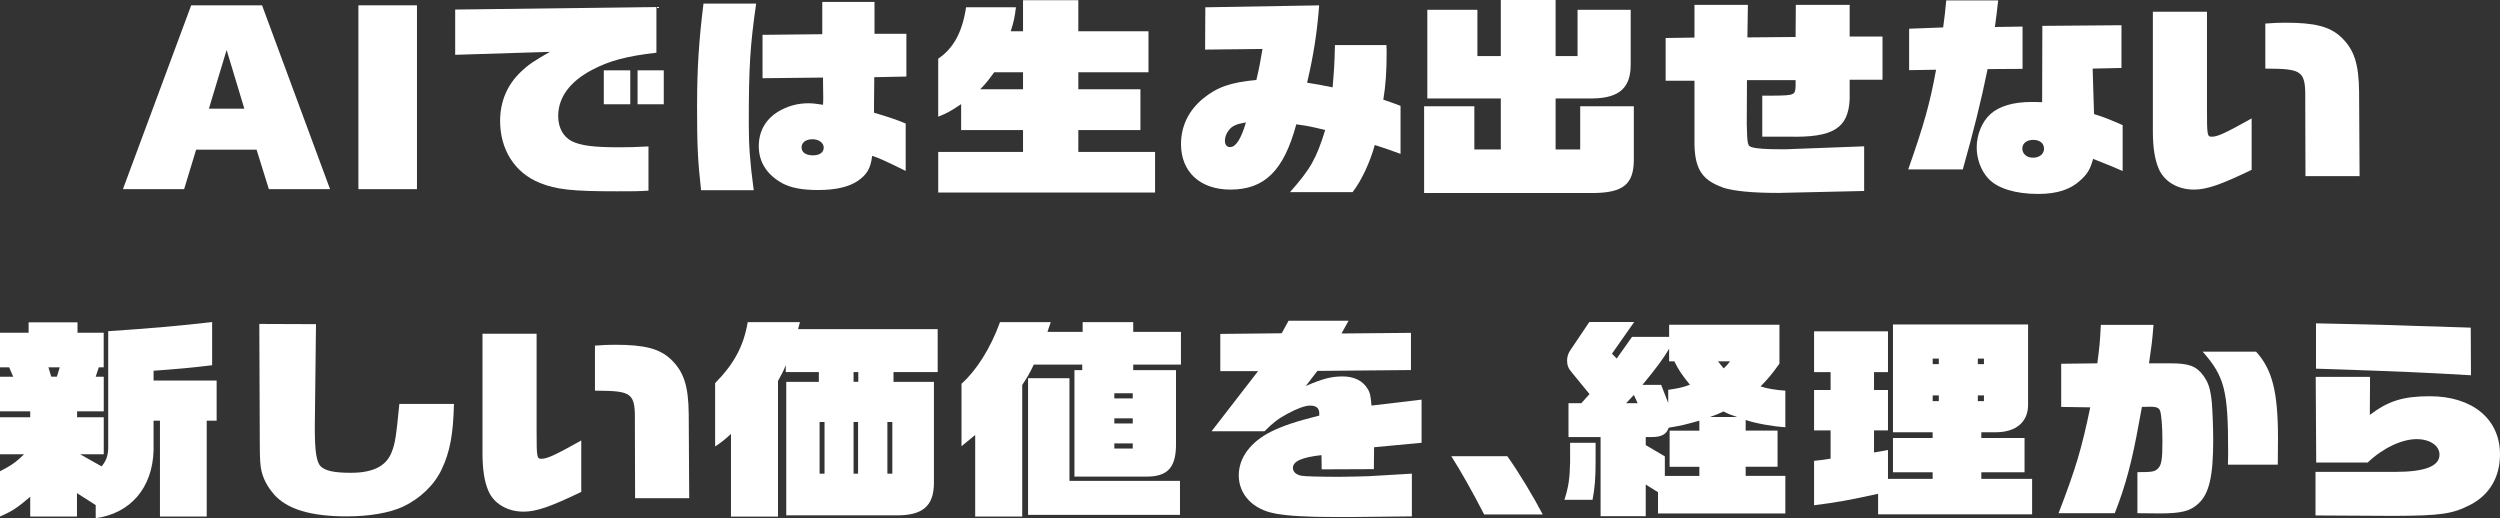 <?xml version="1.0" encoding="UTF-8"?><svg id="_レイヤー_1" xmlns="http://www.w3.org/2000/svg" viewBox="0 0 465.75 96.55"><rect x="0" y="0" width="465.75" height="96.55" fill="#333333" stroke="none"/><defs><style>.cls-1{fill:#fff;stroke-width:0px;}</style></defs><path class="cls-1" d="m47.81,27.88h-11.27l-2.24,7.36h-11.4L35.62.99h13.2l12.67,34.25h-11.4l-2.29-7.36Zm-8.89-7.64h6.6l-3.3-10.93-3.3,10.93Z"/><path class="cls-1" d="m66.77.99h10.91v34.25h-10.91V.99Z"/><path class="cls-1" d="m100.52,34.05c-4.62-1.86-7.35-6.18-7.35-11.52,0-3.6,1.32-6.73,3.87-9.15,1.36-1.31,2.55-2.1,5.41-3.72l-17.65.55V1.78l37.49-.47v8.51c-5.5.63-8.8,1.5-12.01,3.21-4.14,2.18-6.29,5.15-6.29,8.59,0,2.14.92,3.84,2.51,4.67,1.67.83,4,1.15,8.85,1.15,1.94,0,3.17-.04,5.46-.16v8.24c-2.03.12-2.73.12-5.9.12-8.32,0-11.27-.32-14.39-1.58Zm11.97-20.95h4.93v6.33h-4.93v-6.33Zm6.29,0h4.88v6.33h-4.88v-6.33Z"/><path class="cls-1" d="m129.87,19.24c0-6.53.35-11.8,1.19-18.57h9.81c-1.14,8-1.37,11.72-1.37,22.49,0,4.04.22,7.05.92,12.27h-9.81c-.62-5.54-.75-8.32-.75-16.2Zm15.93,14.93c-2.9-1.58-4.44-3.96-4.44-6.93s1.45-5.38,4.27-6.81c1.54-.79,3.21-1.19,4.97-1.19.79,0,1.45.08,2.73.28.04-.71.04-1.11.04-1.39l-.04-2.81v-.87l-11.27.12V6.49l11.13-.12V.36h9.73v5.94h5.94v7.96l-5.99.12v1.03l-.04,3.88v1.7c3.48,1.07,3.96,1.23,5.9,2.02v8.83c-3.96-1.94-5.02-2.42-6.25-2.81-.26,2.3-.97,3.52-2.73,4.71-1.72,1.11-4.09,1.66-7.35,1.66-2.95,0-5.02-.4-6.6-1.23Zm7.66-6.69c0-.87-.92-1.54-2.11-1.54s-2.02.59-2.02,1.5.75,1.5,2.11,1.5c1.28,0,2.02-.55,2.02-1.46Z"/><path class="cls-1" d="m174.79,28.31h15.8v-4.08h-11.53v-4.83c-2.07,1.39-2.6,1.66-4.27,2.34v-10.81c2.82-1.9,4.49-4.91,5.19-9.58h9.29c-.22,1.82-.4,2.69-.97,4.47h2.29V.04h10.3v5.78h13.07v7.64h-13.07v3.17h11.57v7.6h-11.57v4.08h14.3v7.56h-40.4v-7.56Zm15.8-11.68v-3.17h-5.37c-1.06,1.46-1.5,2.02-2.6,3.17h7.97Z"/><path class="cls-1" d="m246.91,24.23c-2.73-.67-3.17-.75-5.41-1.07-2.33,8.63-5.9,12.16-12.28,12.16-5.63,0-9.2-3.29-9.2-8.47,0-3.33,1.41-6.26,4.09-8.47,2.6-2.14,5.19-3.05,9.95-3.48.66-2.81.7-3.25,1.14-5.78l-10.69.12.04-7.88,21.21-.36c-.4,5.15-1.06,9.38-2.25,14.41,2.11.32,2.46.4,4.75.87.26-3.01.35-4.08.44-7.88h9.59c.04.67.04,1.27.04,1.5,0,3.33-.18,6.06-.62,8.67,1.5.51,1.72.59,3.21,1.15v8.95c-2.38-.87-2.73-.99-4.8-1.66-.88,3.25-2.55,6.77-4.14,8.79h-11.66c3.83-4.32,4.88-6.18,6.56-11.56Zm-14.79-1.42c-1.76.28-2.55.63-3.17,1.42-.48.59-.75,1.31-.75,1.98,0,.75.35,1.19.97,1.19,1.06,0,2.02-1.46,2.95-4.59Z"/><path class="cls-1" d="m265.3,19.8h9.37v8.04h4.93v-9.5h-13.69V1.82h9.33v8.63h4.36V0h10.21v10.45h4.09V1.82h9.9v10.18c0,4.2-1.94,6.26-7.04,6.34h-6.95v9.5h4.58v-8.04h9.99v9.94c0,4.59-1.98,6.18-7.61,6.22h-31.46v-16.16Z"/><path class="cls-1" d="m320.96,34.92c-4.05-1.43-5.37-3.64-5.28-8.99v-10.89h-5.37v-7.96l5.37-.08V.91h9.95l-.09,6.06,8.98-.08.04-5.98h10.03v5.9h6.12v8.04h-6.12v3.68c-.26,5.38-3.12,7.13-11.31,6.93h-4.97v-7.64h2.07c3.96-.04,4.09-.12,4.14-1.86v-1.03h-9.06l-.04,8.12c.09,4,.18,4.12.92,4.36.84.28,2.6.4,5.63.4.57,0,1.19,0,1.72-.04l13.6-.51v8.32l-15.93.36c-4.84,0-8.23-.32-10.39-.99Z"/><path class="cls-1" d="m360.69,12.99l-5.02.08v-7.72l6.34-.24c.35-2.46.35-2.81.57-5.03h9.68l-.26,2.26-.35,2.69,5.15-.08v7.88l-6.51.04c-1.23,6.02-2.64,11.68-4.62,18.69h-10.17c2.9-8.24,4.05-12.28,5.19-18.57Zm9.77,20.31c-1.41-1.5-2.2-3.68-2.2-5.86,0-2.34.97-4.75,2.55-6.18,1.58-1.46,4.27-2.26,7.57-2.26.48,0,1.32,0,2.07.04l.04-14.22,14.74-.12v7.96l-5.37.12.26,8.47c1.89.59,2.6.87,5.33,2.06v8.55c-1.58-.71-2.29-.99-5.5-2.26-.53,1.86-.97,2.65-2.16,3.8-1.98,1.9-4.49,2.73-8.1,2.73-4.18,0-7.57-1.03-9.24-2.85Zm10.34-5.62c0-.99-.79-1.62-2.02-1.62s-2.02.67-2.02,1.62.79,1.7,1.98,1.7,2.07-.67,2.07-1.7Z"/><path class="cls-1" d="m402.14,31.36c-.7-1.66-1.06-3.88-1.06-6.85V2.18h10.08v17.98c0,5.03.04,5.31.88,5.31,1.1,0,2.55-.67,7.44-3.41v9.58c-5.76,2.77-8.36,3.68-10.74,3.68-3.04,0-5.59-1.5-6.6-3.96Zm27.33-12.28c.09-5.94-.31-6.26-7.44-6.3V4.39c1.63-.12,2.46-.16,3.74-.16,5.5,0,8.23.71,10.34,2.65,2.46,2.3,3.34,4.99,3.39,10.26l.09,15.68h-10.08l-.04-13.74Z"/><path class="cls-1" d="m17.82,94.09l-3.48-2.22v4.36H5.63v-3.68c-2.42,2.06-3.3,2.65-5.63,3.68v-8.43c2.07-1.07,2.95-1.66,4.49-3.17H0v-6.89h5.63v-1.11H0v-6.45h2.46l-.75-1.74H0v-6.45h5.33v-1.94h9.11v1.94h4.88v6.45h-.92l-.57,1.74h1.5v6.45h-4.97v1.11h4.97v6.89h-4.4l4,2.26c.84-1.03,1.19-1.94,1.23-3.37v-21.82c7.66-.51,13.2-.99,19.36-1.7v8.04c-3.78.47-6.07.67-10.91,1.03v1.82h11.75v7.48h-1.85v17.86h-8.71v-17.86h-1.19v5.58c-.22,6.93-4.27,11.68-10.78,12.59v-2.45Zm-7.22-23.92l.53-1.74h-2.11l.53,1.74h1.06Z"/><path class="cls-1" d="m51,92.03c-1.1-1.23-1.98-2.85-2.29-4.32-.22-.87-.31-2.38-.31-4.83l-.09-22.53,10.56.04-.22,18.85v.52c0,4.39.31,6.33,1.1,7.13.88.83,2.51,1.19,5.63,1.19,4.09,0,6.56-1.23,7.57-3.8.66-1.66.84-2.81,1.45-9.03h10.17c-.13,5.7-.75,8.95-2.29,12.2-1.41,2.97-4.05,5.46-7.26,6.97-2.55,1.15-6.25,1.78-10.43,1.78-6.73,0-11.18-1.35-13.6-4.16Z"/><path class="cls-1" d="m90.95,91.36c-.7-1.66-1.06-3.88-1.06-6.85v-22.33h10.08v17.98c0,5.03.04,5.31.88,5.31,1.1,0,2.55-.67,7.44-3.41v9.58c-5.76,2.77-8.36,3.68-10.74,3.68-3.04,0-5.59-1.5-6.6-3.96Zm27.33-12.28c.09-5.94-.31-6.26-7.44-6.3v-8.39c1.63-.12,2.46-.16,3.74-.16,5.5,0,8.23.71,10.34,2.65,2.46,2.3,3.34,4.99,3.39,10.26l.09,15.68h-10.08l-.04-13.74Z"/><path class="cls-1" d="m136.18,80.83c-1.1,1.03-1.67,1.5-2.95,2.34v-11.8c3.52-3.56,5.33-6.93,6.07-11.36h9.73l-.35,1.31h26.01v8h-8.23v1.82h7.53v18.93c-.04,4.2-2.11,5.98-7,5.94h-20.51v-24.87h6.07v-1.82h-6.16v-1.27c-.48,1.15-.75,1.66-1.45,2.93v25.26h-8.76v-15.4Zm17.43,7.41v-9.62h-.92v9.62h.92Zm6.29-17.11v-1.82h-.88v1.82h.88Zm-.04,17.11v-9.62h-.84v9.62h.84Zm6.38,0v-9.62h-.92v9.62h.92Z"/><path class="cls-1" d="m181.68,81.03l-2.55,2.1v-11.64c2.77-2.46,5.41-6.61,7.17-11.48h9.46l-.62,1.82h6.56v-1.82h9.42v1.82h8.89v6.1h-8.89v1.03h7.97v13.42c.09,4.71-1.5,6.49-5.76,6.41h-13.16v-19.84h1.45v-1.03h-9.02c-.84,1.74-1.01,2.02-2.16,3.8v24.51h-8.76v-15.21Zm9.86-10.57h7.7v19.12h20.59v6.34h-28.3v-25.46Zm19.49,3.76v-.95h-3.43v.95h3.43Zm0,4.67v-.95h-3.43v.95h3.43Zm0,4.67v-.95h-3.43v.95h3.43Z"/><path class="cls-1" d="m237.65,95.68c-4.18-.71-6.87-3.52-6.87-7.13,0-3.29,2.24-6.26,6.07-8.16,2.16-1.07,4.8-1.94,8.93-2.97v-.44c0-.95-.57-1.42-1.72-1.42-.88,0-2.33.51-4.18,1.5-1.76.95-2.68,1.66-4.31,3.29h-9.86l8.67-11.21h-7.04v-6.93l11.44-.12,1.28-2.34h11.18l-1.32,2.38,12.94-.12v6.93l-17.43.16-2.16,2.81c3.21-1.39,4.8-1.78,6.87-1.78s3.78.79,4.66,2.34c.44.67.57,1.35.71,3.09l9.33-1.11v8.04l-8.85.83-.04,4.08-9.72.04-.04-2.65c-3.65.4-5.32,1.15-5.32,2.38,0,.71.57,1.27,1.58,1.46.48.12,3.52.2,7.08.2,1.5,0,4.4-.08,5.54-.12l7.96-.47v7.96l-11.18.12h-3.08c-5.37,0-8.67-.2-11.13-.63Z"/><path class="cls-1" d="m270.38,84.99h10.43c2.16,3.01,4.97,7.72,6.6,10.85h-10.91c-2.38-4.59-4.27-7.92-6.12-10.85Z"/><path class="cls-1" d="m292.51,86.05v-3.56h4.75v3.41c0,3.09-.13,4.95-.57,7.21h-5.24c.75-2.3,1.01-4,1.06-7.05Zm5.68-4.63h-5.98v-6.3h2.38l1.54-1.7-3.21-3.92c-.75-.87-.97-1.43-.97-2.34,0-.67.18-1.31.62-1.94l3.52-5.23h8.36l-4.14,5.9.88.91,2.86-4.04h6.91v-2.26h20.55v7.25c-1.5,2.1-2.16,2.85-3.52,4.24,1.23.4,2.77.67,4.62.79v6.81c-2.2-.12-5.59-.71-7.39-1.35v1.98h5.94v6.73h-5.94v1.7h7.39v7.01h-23.72v-3.96l-2.29-1.43v5.9h-8.41v-14.77Zm6.91-6.3l-.71-1.54-1.45,1.54h2.16Zm5.68-2.5c1.76-.24,2.73-.44,4.05-.95-1.5-1.86-2.11-2.73-2.9-4.36h-.97v-2.34c-1.1,1.86-2.29,3.48-4.97,6.73h3.48l1.32,3.37v-2.46Zm5.81,16.04v-1.7h-5.54v-6.73h5.54v-1.86c-2.86.79-3.08.87-5.72,1.31-.35,1.19-1.32,1.74-3.08,1.74h-1.19v1.5l3.56,2.1v3.64h6.42Zm7.04-10.97c-1.28-.44-1.5-.51-2.55-1.03-1.1.51-1.28.59-2.55,1.03h5.1Zm-1.32-10.37h-2.25l1.06,1.31c.62-.59.7-.67,1.19-1.31Z"/><path class="cls-1" d="m349.89,91.99c-5.19,1.15-7.79,1.62-11.93,2.14v-8.28c1.45-.16,1.67-.16,3.08-.4v-5.27h-3.08v-7.52h3.08v-3.33h-3.08v-7.6h13.77v7.6h-2.6v3.33h2.6v7.52h-2.6v4.12l2.6-.47v5.38h8.32v-1.23h-7.39v-6.38h7.39v-1.07h-7.39v-20.08h25.17v14.89c.04,3.21-2.16,5.15-5.94,5.19h-2.77v1.07h8.05v6.38h-8.05v1.23h9.46v6.61h-28.69v-3.84Zm11.31-24.15v-1.03h-1.14v1.03h1.14Zm0,6.89v-1.07h-1.14v1.07h1.14Zm8.41-6.89v-1.03h-1.14v1.03h1.14Zm0,6.89v-1.07h-1.14v1.07h1.14Z"/><path class="cls-1" d="m398.2,95.6v-7.64c2.68,0,3.17-.08,3.74-.59.75-.67.92-1.66.92-5.19,0-2.69-.18-4.91-.44-5.66-.22-.55-.7-.75-1.8-.75l-1.58.04-.53,2.85c-1.28,7.17-2.51,11.84-4.53,16.95h-10.47c3.17-8.24,4.31-12,5.9-19.72l-5.41-.08v-8.04l6.73-.08c.44-3.33.48-3.84.66-7.17h9.81c-.26,3.25-.35,3.76-.84,7.17h4c3.43,0,4.8.51,6.07,2.22,1.01,1.35,1.36,2.5,1.63,5.03.13,1.54.26,4.75.26,7.01,0,6.81-.75,10.02-2.77,11.88-1.5,1.39-3.17,1.82-7.17,1.82l-4.18-.04Zm16.9-11.56c0-11.29-.66-13.9-4.75-18.53h9.95c3.04,3.33,4.09,7.52,4.09,16.19l-.04,4.87h-9.29c.04-1.11.04-2.02.04-2.53Z"/><path class="cls-1" d="m431.38,96.03v-8.12h14.87c5.54,0,8.23-1.07,8.23-3.21,0-1.66-1.76-2.89-4.27-2.89-2.77,0-6.34,1.7-9.11,4.36h-9.59l-.09-15.96h10.12l-.04,7.09c3.43-2.61,6.21-3.48,11.18-3.48,7.92,0,13.07,4.24,13.07,10.81,0,4.24-1.94,7.56-5.54,9.42-3.3,1.7-5.46,2.02-14.17,2.06l-14.65-.08Zm.09-27.36v-8.43c8.54.16,10.65.24,13.91.32,2.99.12,5.99.2,8.93.28.62.04,2.51.08,5.99.2l.04,8.87c-8.89-.51-12.01-.67-28.87-1.23Z"/></svg>